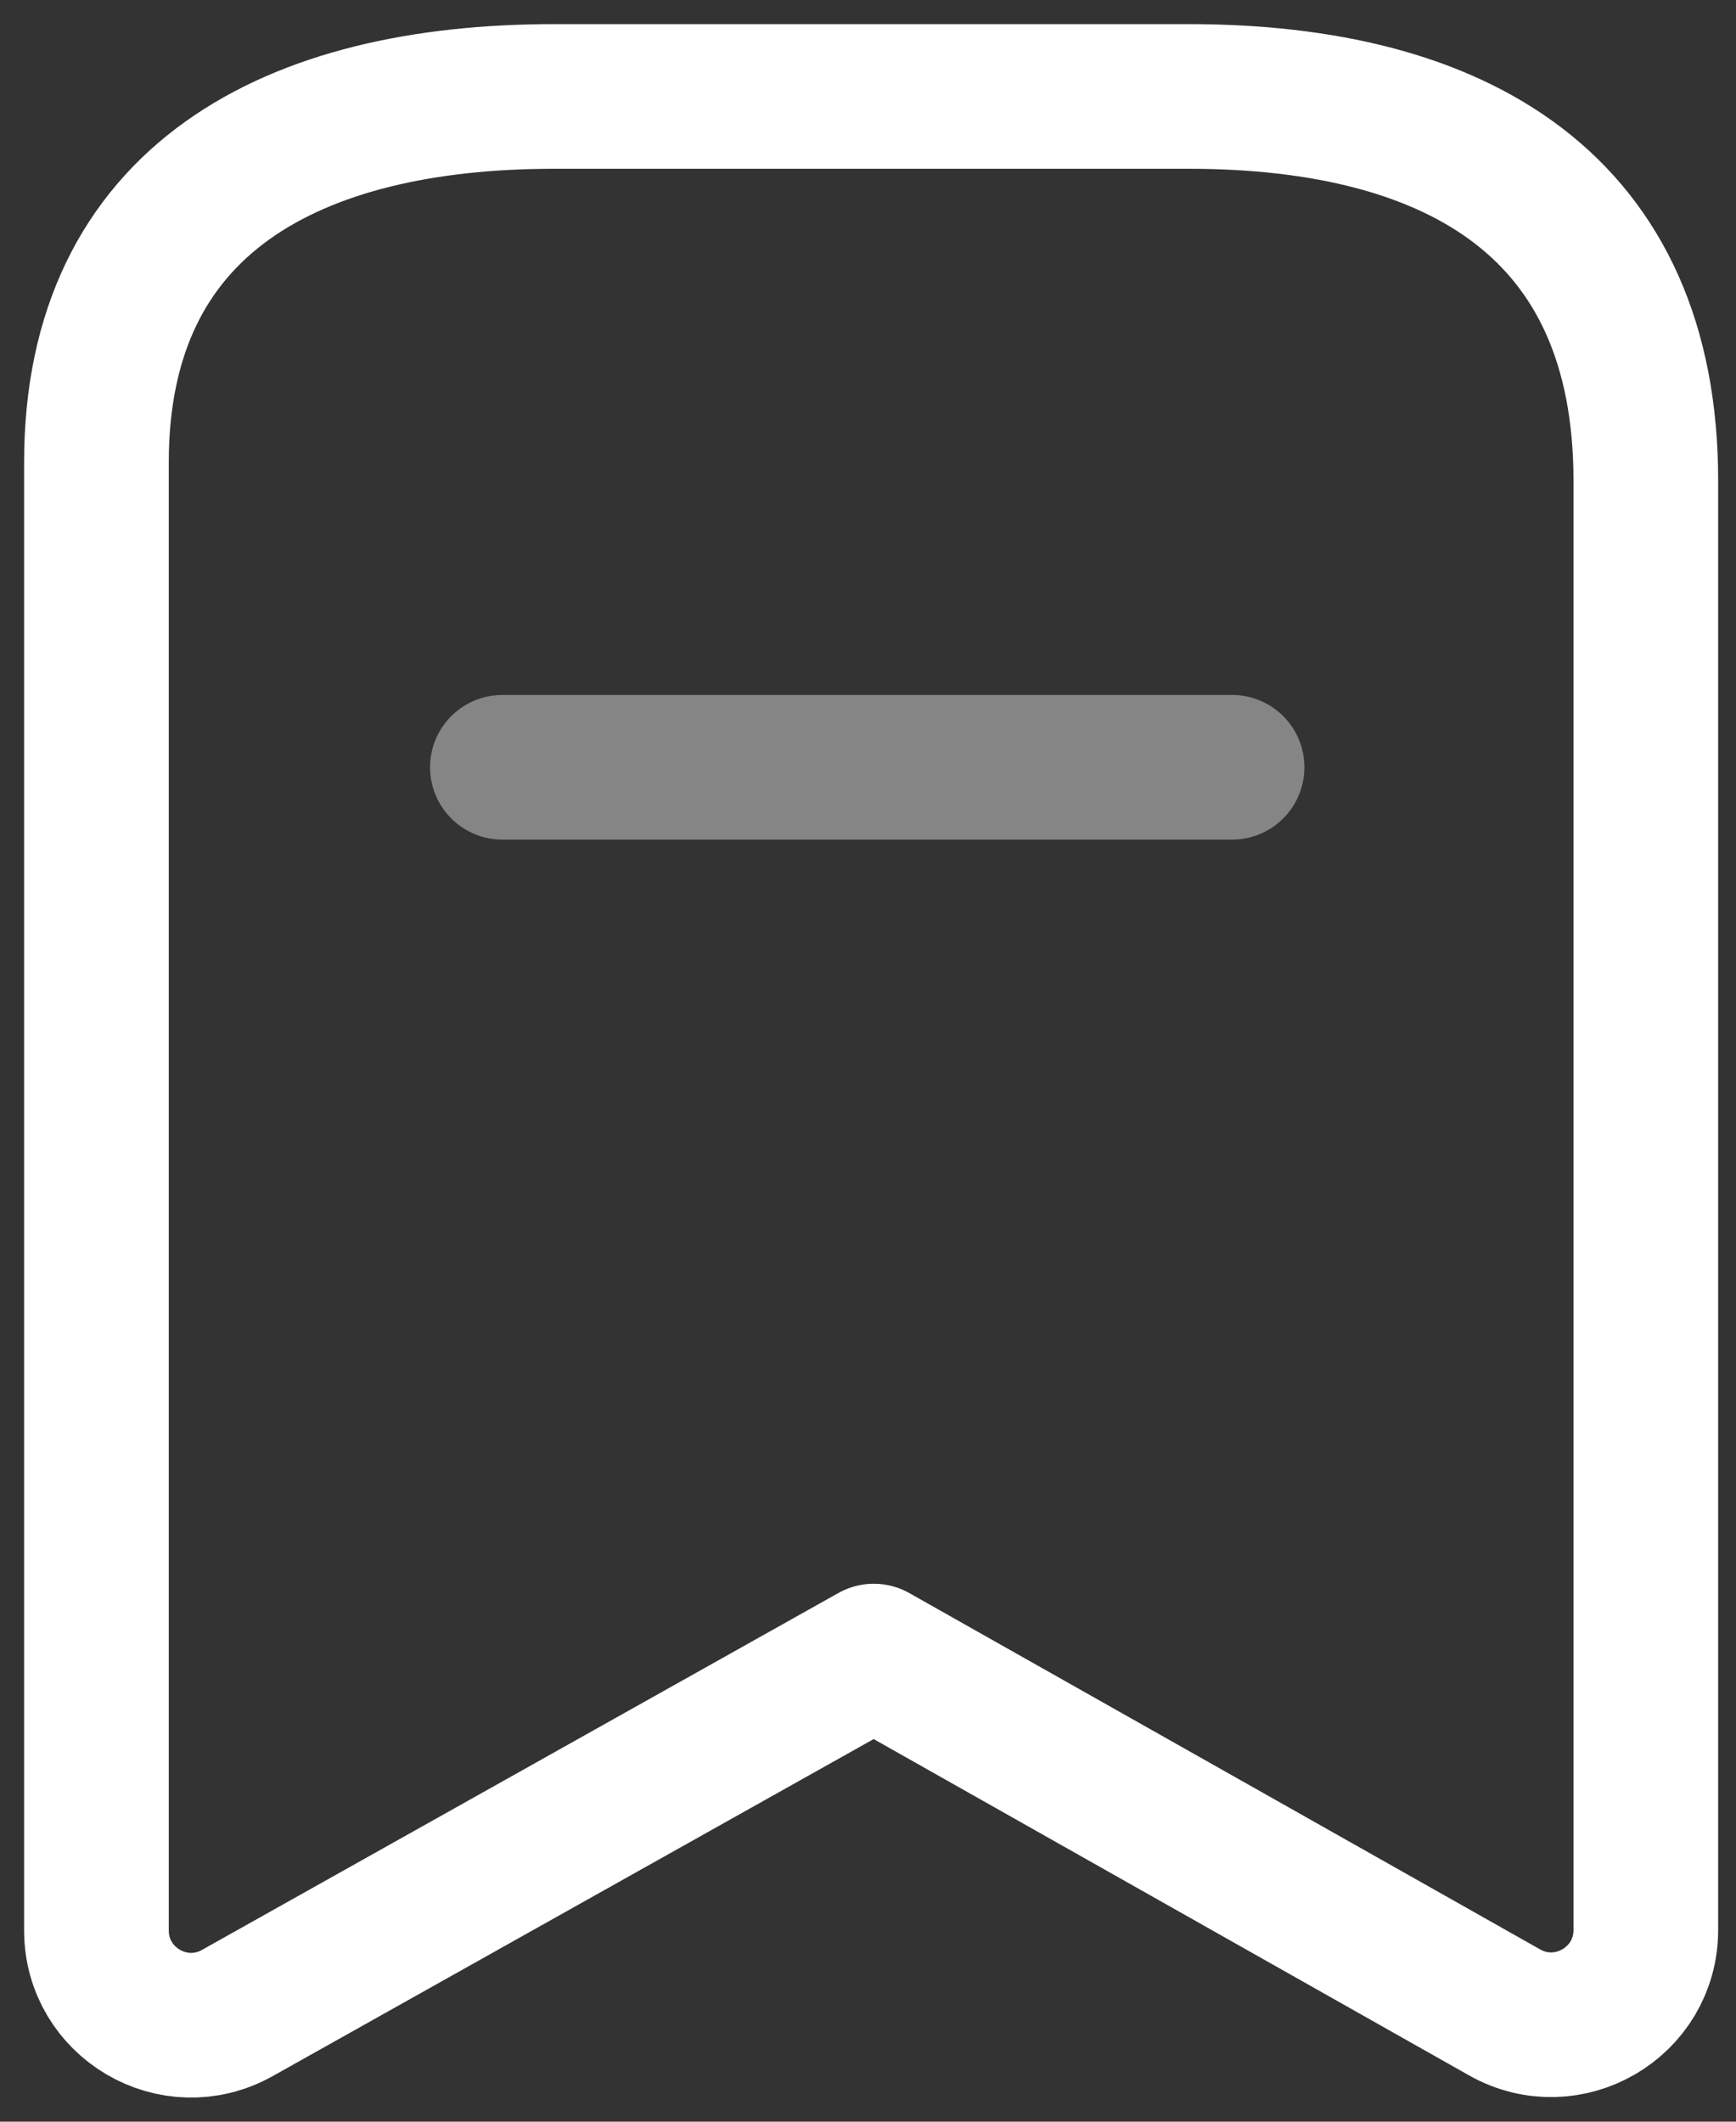 <svg width="18" height="22" viewBox="0 0 18 22" fill="none" xmlns="http://www.w3.org/2000/svg">
<rect x="0" y="0" width="18" height="22" fill="#333333" stroke="none"/>
<path fill-rule="evenodd" clip-rule="evenodd" d="M17.065 4.984C17.065 2.14 15.121 1 12.321 1H5.747C3.034 1 1 2.062 1 4.794V20.017C1 20.767 1.807 21.24 2.461 20.873L9.06 17.172L15.601 20.867C16.256 21.236 17.065 20.763 17.065 20.012V4.984Z" stroke="white" stroke-width="1.5" stroke-linecap="round" stroke-linejoin="round"/>
<path opacity="0.4" d="M5.209 7.956H12.775" stroke="white" stroke-width="1.5" stroke-linecap="round" stroke-linejoin="round"/>
</svg>
